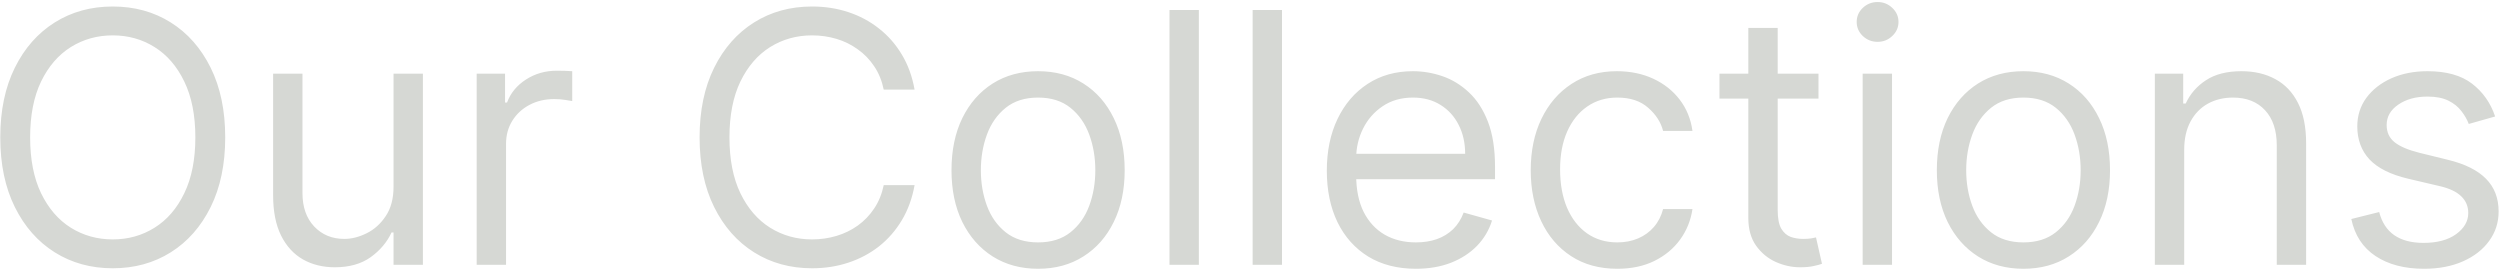 <svg width="727" height="79" viewBox="0 0 727 79" fill="none" xmlns="http://www.w3.org/2000/svg">
<path d="M65.492 39.953C65.492 47.767 64.081 54.521 61.259 60.213C58.437 65.905 54.566 70.295 49.645 73.382C44.725 76.469 39.105 78.013 32.786 78.013C26.467 78.013 20.847 76.469 15.926 73.382C11.006 70.295 7.135 65.905 4.313 60.213C1.491 54.521 0.08 47.767 0.08 39.953C0.08 32.138 1.491 25.385 4.313 19.692C7.135 14 11.006 9.611 15.926 6.523C20.847 3.436 26.467 1.892 32.786 1.892C39.105 1.892 44.725 3.436 49.645 6.523C54.566 9.611 58.437 14 61.259 19.692C64.081 25.385 65.492 32.138 65.492 39.953ZM56.809 39.953C56.809 33.537 55.735 28.122 53.589 23.708C51.466 19.294 48.584 15.954 44.942 13.687C41.324 11.42 37.272 10.286 32.786 10.286C28.3 10.286 24.235 11.42 20.593 13.687C16.976 15.954 14.093 19.294 11.947 23.708C9.824 28.122 8.763 33.537 8.763 39.953C8.763 46.368 9.824 51.783 11.947 56.197C14.093 60.611 16.976 63.951 20.593 66.219C24.235 68.486 28.3 69.62 32.786 69.62C37.272 69.62 41.324 68.486 44.942 66.219C48.584 63.951 51.466 60.611 53.589 56.197C55.735 51.783 56.809 46.368 56.809 39.953ZM114.442 54.28V21.429H122.98V77H114.442V67.594H113.863C112.56 70.415 110.534 72.815 107.785 74.793C105.035 76.747 101.562 77.724 97.365 77.724C93.892 77.724 90.805 76.964 88.103 75.444C85.402 73.901 83.28 71.585 81.736 68.498C80.192 65.386 79.421 61.467 79.421 56.74V21.429H87.959V56.161C87.959 60.213 89.092 63.445 91.36 65.857C93.651 68.269 96.569 69.475 100.115 69.475C102.237 69.475 104.396 68.932 106.591 67.847C108.81 66.761 110.667 65.097 112.162 62.854C113.682 60.611 114.442 57.753 114.442 54.28ZM138.618 77V21.429H146.867V29.823H147.446C148.459 27.073 150.292 24.842 152.945 23.13C155.598 21.417 158.589 20.561 161.918 20.561C162.545 20.561 163.329 20.573 164.269 20.597C165.21 20.621 165.921 20.657 166.404 20.706V29.389C166.114 29.316 165.451 29.208 164.414 29.063C163.401 28.894 162.328 28.81 161.194 28.81C158.493 28.81 156.081 29.376 153.958 30.51C151.86 31.619 150.196 33.163 148.966 35.141C147.76 37.095 147.157 39.326 147.157 41.834V77H138.618ZM265.959 26.06H256.987C256.456 23.479 255.528 21.212 254.201 19.258C252.899 17.305 251.307 15.665 249.426 14.338C247.568 12.987 245.506 11.974 243.239 11.299C240.972 10.624 238.608 10.286 236.148 10.286C231.662 10.286 227.598 11.42 223.956 13.687C220.338 15.954 217.455 19.294 215.309 23.708C213.186 28.122 212.125 33.537 212.125 39.953C212.125 46.368 213.186 51.783 215.309 56.197C217.455 60.611 220.338 63.951 223.956 66.219C227.598 68.486 231.662 69.62 236.148 69.62C238.608 69.62 240.972 69.282 243.239 68.606C245.506 67.931 247.568 66.93 249.426 65.604C251.307 64.253 252.899 62.601 254.201 60.647C255.528 58.669 256.456 56.402 256.987 53.846H265.959C265.284 57.632 264.054 61.021 262.269 64.012C260.484 67.002 258.265 69.547 255.612 71.645C252.959 73.72 249.98 75.3 246.676 76.385C243.396 77.47 239.886 78.013 236.148 78.013C229.829 78.013 224.209 76.469 219.288 73.382C214.368 70.295 210.497 65.905 207.675 60.213C204.853 54.521 203.442 47.767 203.442 39.953C203.442 32.138 204.853 25.385 207.675 19.692C210.497 14 214.368 9.611 219.288 6.523C224.209 3.436 229.829 1.892 236.148 1.892C239.886 1.892 243.396 2.435 246.676 3.521C249.98 4.606 252.959 6.198 255.612 8.296C258.265 10.37 260.484 12.903 262.269 15.894C264.054 18.86 265.284 22.249 265.959 26.06ZM301.876 78.158C296.859 78.158 292.457 76.964 288.671 74.576C284.908 72.188 281.966 68.848 279.843 64.554C277.745 60.261 276.695 55.244 276.695 49.504C276.695 43.715 277.745 38.662 279.843 34.345C281.966 30.028 284.908 26.675 288.671 24.287C292.457 21.899 296.859 20.706 301.876 20.706C306.893 20.706 311.283 21.899 315.045 24.287C318.832 26.675 321.774 30.028 323.873 34.345C325.995 38.662 327.057 43.715 327.057 49.504C327.057 55.244 325.995 60.261 323.873 64.554C321.774 68.848 318.832 72.188 315.045 74.576C311.283 76.964 306.893 78.158 301.876 78.158ZM301.876 70.488C305.687 70.488 308.822 69.511 311.283 67.557C313.743 65.604 315.564 63.035 316.746 59.851C317.927 56.667 318.518 53.218 318.518 49.504C318.518 45.79 317.927 42.328 316.746 39.121C315.564 35.913 313.743 33.32 311.283 31.342C308.822 29.364 305.687 28.375 301.876 28.375C298.065 28.375 294.93 29.364 292.469 31.342C290.009 33.32 288.188 35.913 287.006 39.121C285.825 42.328 285.234 45.79 285.234 49.504C285.234 53.218 285.825 56.667 287.006 59.851C288.188 63.035 290.009 65.604 292.469 67.557C294.93 69.511 298.065 70.488 301.876 70.488ZM348.628 2.905V77H340.09V2.905H348.628ZM372.805 2.905V77H364.267V2.905H372.805ZM411.743 78.158C406.388 78.158 401.769 76.976 397.886 74.612C394.027 72.224 391.048 68.896 388.95 64.627C386.876 60.334 385.838 55.341 385.838 49.649C385.838 43.956 386.876 38.94 388.95 34.598C391.048 30.233 393.967 26.832 397.705 24.396C401.468 21.936 405.857 20.706 410.874 20.706C413.769 20.706 416.627 21.188 419.449 22.153C422.271 23.117 424.839 24.685 427.155 26.856C429.47 29.003 431.315 31.849 432.69 35.394C434.065 38.94 434.752 43.305 434.752 48.491V52.109H391.916V44.728H426.069C426.069 41.593 425.442 38.795 424.188 36.335C422.958 33.875 421.197 31.933 418.906 30.51C416.639 29.087 413.961 28.375 410.874 28.375C407.473 28.375 404.531 29.22 402.047 30.908C399.586 32.572 397.693 34.743 396.366 37.42C395.04 40.097 394.377 42.968 394.377 46.031V50.951C394.377 55.148 395.1 58.706 396.547 61.624C398.019 64.518 400.057 66.725 402.662 68.245C405.266 69.74 408.293 70.488 411.743 70.488C413.986 70.488 416.012 70.174 417.821 69.547C419.654 68.896 421.233 67.931 422.56 66.653C423.887 65.35 424.912 63.734 425.635 61.805L433.884 64.12C433.016 66.918 431.557 69.378 429.506 71.501C427.456 73.599 424.924 75.239 421.909 76.421C418.894 77.579 415.505 78.158 411.743 78.158ZM470.316 78.158C465.107 78.158 460.62 76.928 456.858 74.468C453.095 72.007 450.201 68.618 448.175 64.301C446.149 59.984 445.136 55.051 445.136 49.504C445.136 43.86 446.173 38.879 448.247 34.562C450.345 30.221 453.264 26.832 457.002 24.396C460.765 21.936 465.155 20.706 470.172 20.706C474.079 20.706 477.6 21.429 480.736 22.876C483.871 24.323 486.44 26.349 488.442 28.954C490.444 31.559 491.686 34.598 492.168 38.071H483.63C482.979 35.539 481.532 33.296 479.289 31.342C477.07 29.364 474.079 28.375 470.316 28.375C466.988 28.375 464.069 29.244 461.561 30.98C459.077 32.693 457.135 35.117 455.736 38.252C454.361 41.364 453.674 45.018 453.674 49.215C453.674 53.508 454.349 57.246 455.7 60.43C457.075 63.614 459.004 66.086 461.489 67.847C463.997 69.607 466.94 70.488 470.316 70.488C472.535 70.488 474.549 70.102 476.358 69.33C478.167 68.558 479.699 67.449 480.953 66.002C482.207 64.554 483.1 62.818 483.63 60.792H492.168C491.686 64.072 490.492 67.027 488.587 69.656C486.705 72.261 484.209 74.335 481.098 75.879C478.01 77.398 474.417 78.158 470.316 78.158ZM528.818 21.429V28.665H500.019V21.429H528.818ZM508.413 8.115H516.951V61.081C516.951 63.493 517.301 65.302 518 66.508C518.724 67.69 519.64 68.486 520.75 68.896C521.883 69.282 523.077 69.475 524.331 69.475C525.272 69.475 526.044 69.427 526.647 69.33C527.25 69.21 527.732 69.113 528.094 69.041L529.831 76.711C529.252 76.928 528.444 77.145 527.407 77.362C526.37 77.603 525.055 77.724 523.463 77.724C521.051 77.724 518.688 77.205 516.372 76.168C514.081 75.131 512.175 73.551 510.656 71.428C509.16 69.306 508.413 66.629 508.413 63.397V8.115ZM541.661 77V21.429H550.199V77H541.661ZM546.003 12.167C544.338 12.167 542.903 11.601 541.697 10.467C540.516 9.333 539.925 7.971 539.925 6.379C539.925 4.787 540.516 3.424 541.697 2.29C542.903 1.157 544.338 0.59 546.003 0.59C547.667 0.59 549.09 1.157 550.272 2.29C551.478 3.424 552.081 4.787 552.081 6.379C552.081 7.971 551.478 9.333 550.272 10.467C549.09 11.601 547.667 12.167 546.003 12.167ZM588.413 78.158C583.397 78.158 578.995 76.964 575.208 74.576C571.446 72.188 568.503 68.848 566.38 64.554C564.282 60.261 563.233 55.244 563.233 49.504C563.233 43.715 564.282 38.662 566.38 34.345C568.503 30.028 571.446 26.675 575.208 24.287C578.995 21.899 583.397 20.706 588.413 20.706C593.43 20.706 597.82 21.899 601.583 24.287C605.369 26.675 608.312 30.028 610.41 34.345C612.533 38.662 613.594 43.715 613.594 49.504C613.594 55.244 612.533 60.261 610.41 64.554C608.312 68.848 605.369 72.188 601.583 74.576C597.82 76.964 593.43 78.158 588.413 78.158ZM588.413 70.488C592.224 70.488 595.36 69.511 597.82 67.557C600.28 65.604 602.101 63.035 603.283 59.851C604.465 56.667 605.056 53.218 605.056 49.504C605.056 45.79 604.465 42.328 603.283 39.121C602.101 35.913 600.28 33.32 597.82 31.342C595.36 29.364 592.224 28.375 588.413 28.375C584.603 28.375 581.467 29.364 579.007 31.342C576.547 33.32 574.726 35.913 573.544 39.121C572.362 42.328 571.771 45.79 571.771 49.504C571.771 53.218 572.362 56.667 573.544 59.851C574.726 63.035 576.547 65.604 579.007 67.557C581.467 69.511 584.603 70.488 588.413 70.488ZM635.166 43.571V77H626.628V21.429H634.876V30.112H635.6C636.902 27.29 638.88 25.023 641.533 23.31C644.186 21.574 647.611 20.706 651.808 20.706C655.571 20.706 658.863 21.477 661.685 23.021C664.507 24.541 666.702 26.856 668.27 29.967C669.837 33.055 670.621 36.962 670.621 41.689V77H662.083V42.268C662.083 37.903 660.949 34.502 658.682 32.066C656.415 29.605 653.303 28.375 649.348 28.375C646.622 28.375 644.186 28.966 642.04 30.148C639.917 31.33 638.241 33.055 637.011 35.322C635.781 37.589 635.166 40.339 635.166 43.571ZM725.586 33.875L717.916 36.045C717.434 34.767 716.722 33.525 715.782 32.319C714.865 31.089 713.611 30.076 712.019 29.28C710.427 28.484 708.389 28.086 705.905 28.086C702.504 28.086 699.67 28.87 697.403 30.438C695.16 31.981 694.038 33.947 694.038 36.335C694.038 38.457 694.81 40.134 696.353 41.364C697.897 42.594 700.309 43.619 703.589 44.439L711.838 46.465C716.807 47.671 720.509 49.516 722.945 52C725.381 54.461 726.599 57.632 726.599 61.515C726.599 64.699 725.683 67.545 723.849 70.054C722.041 72.562 719.508 74.54 716.252 75.987C712.996 77.434 709.209 78.158 704.892 78.158C699.224 78.158 694.532 76.928 690.818 74.468C687.104 72.007 684.752 68.413 683.763 63.686L691.867 61.66C692.639 64.651 694.098 66.894 696.245 68.389C698.416 69.885 701.25 70.632 704.747 70.632C708.727 70.632 711.886 69.788 714.226 68.1C716.59 66.388 717.771 64.337 717.771 61.95C717.771 60.02 717.096 58.404 715.745 57.102C714.395 55.775 712.32 54.786 709.523 54.135L700.261 51.964C695.172 50.758 691.433 48.889 689.045 46.356C686.682 43.8 685.5 40.604 685.5 36.769C685.5 33.633 686.38 30.86 688.141 28.448C689.926 26.036 692.35 24.142 695.413 22.768C698.5 21.393 701.997 20.706 705.905 20.706C711.404 20.706 715.721 21.912 718.857 24.323C722.016 26.735 724.26 29.919 725.586 33.875Z" fill="#D6D8D4"/>
</svg>
